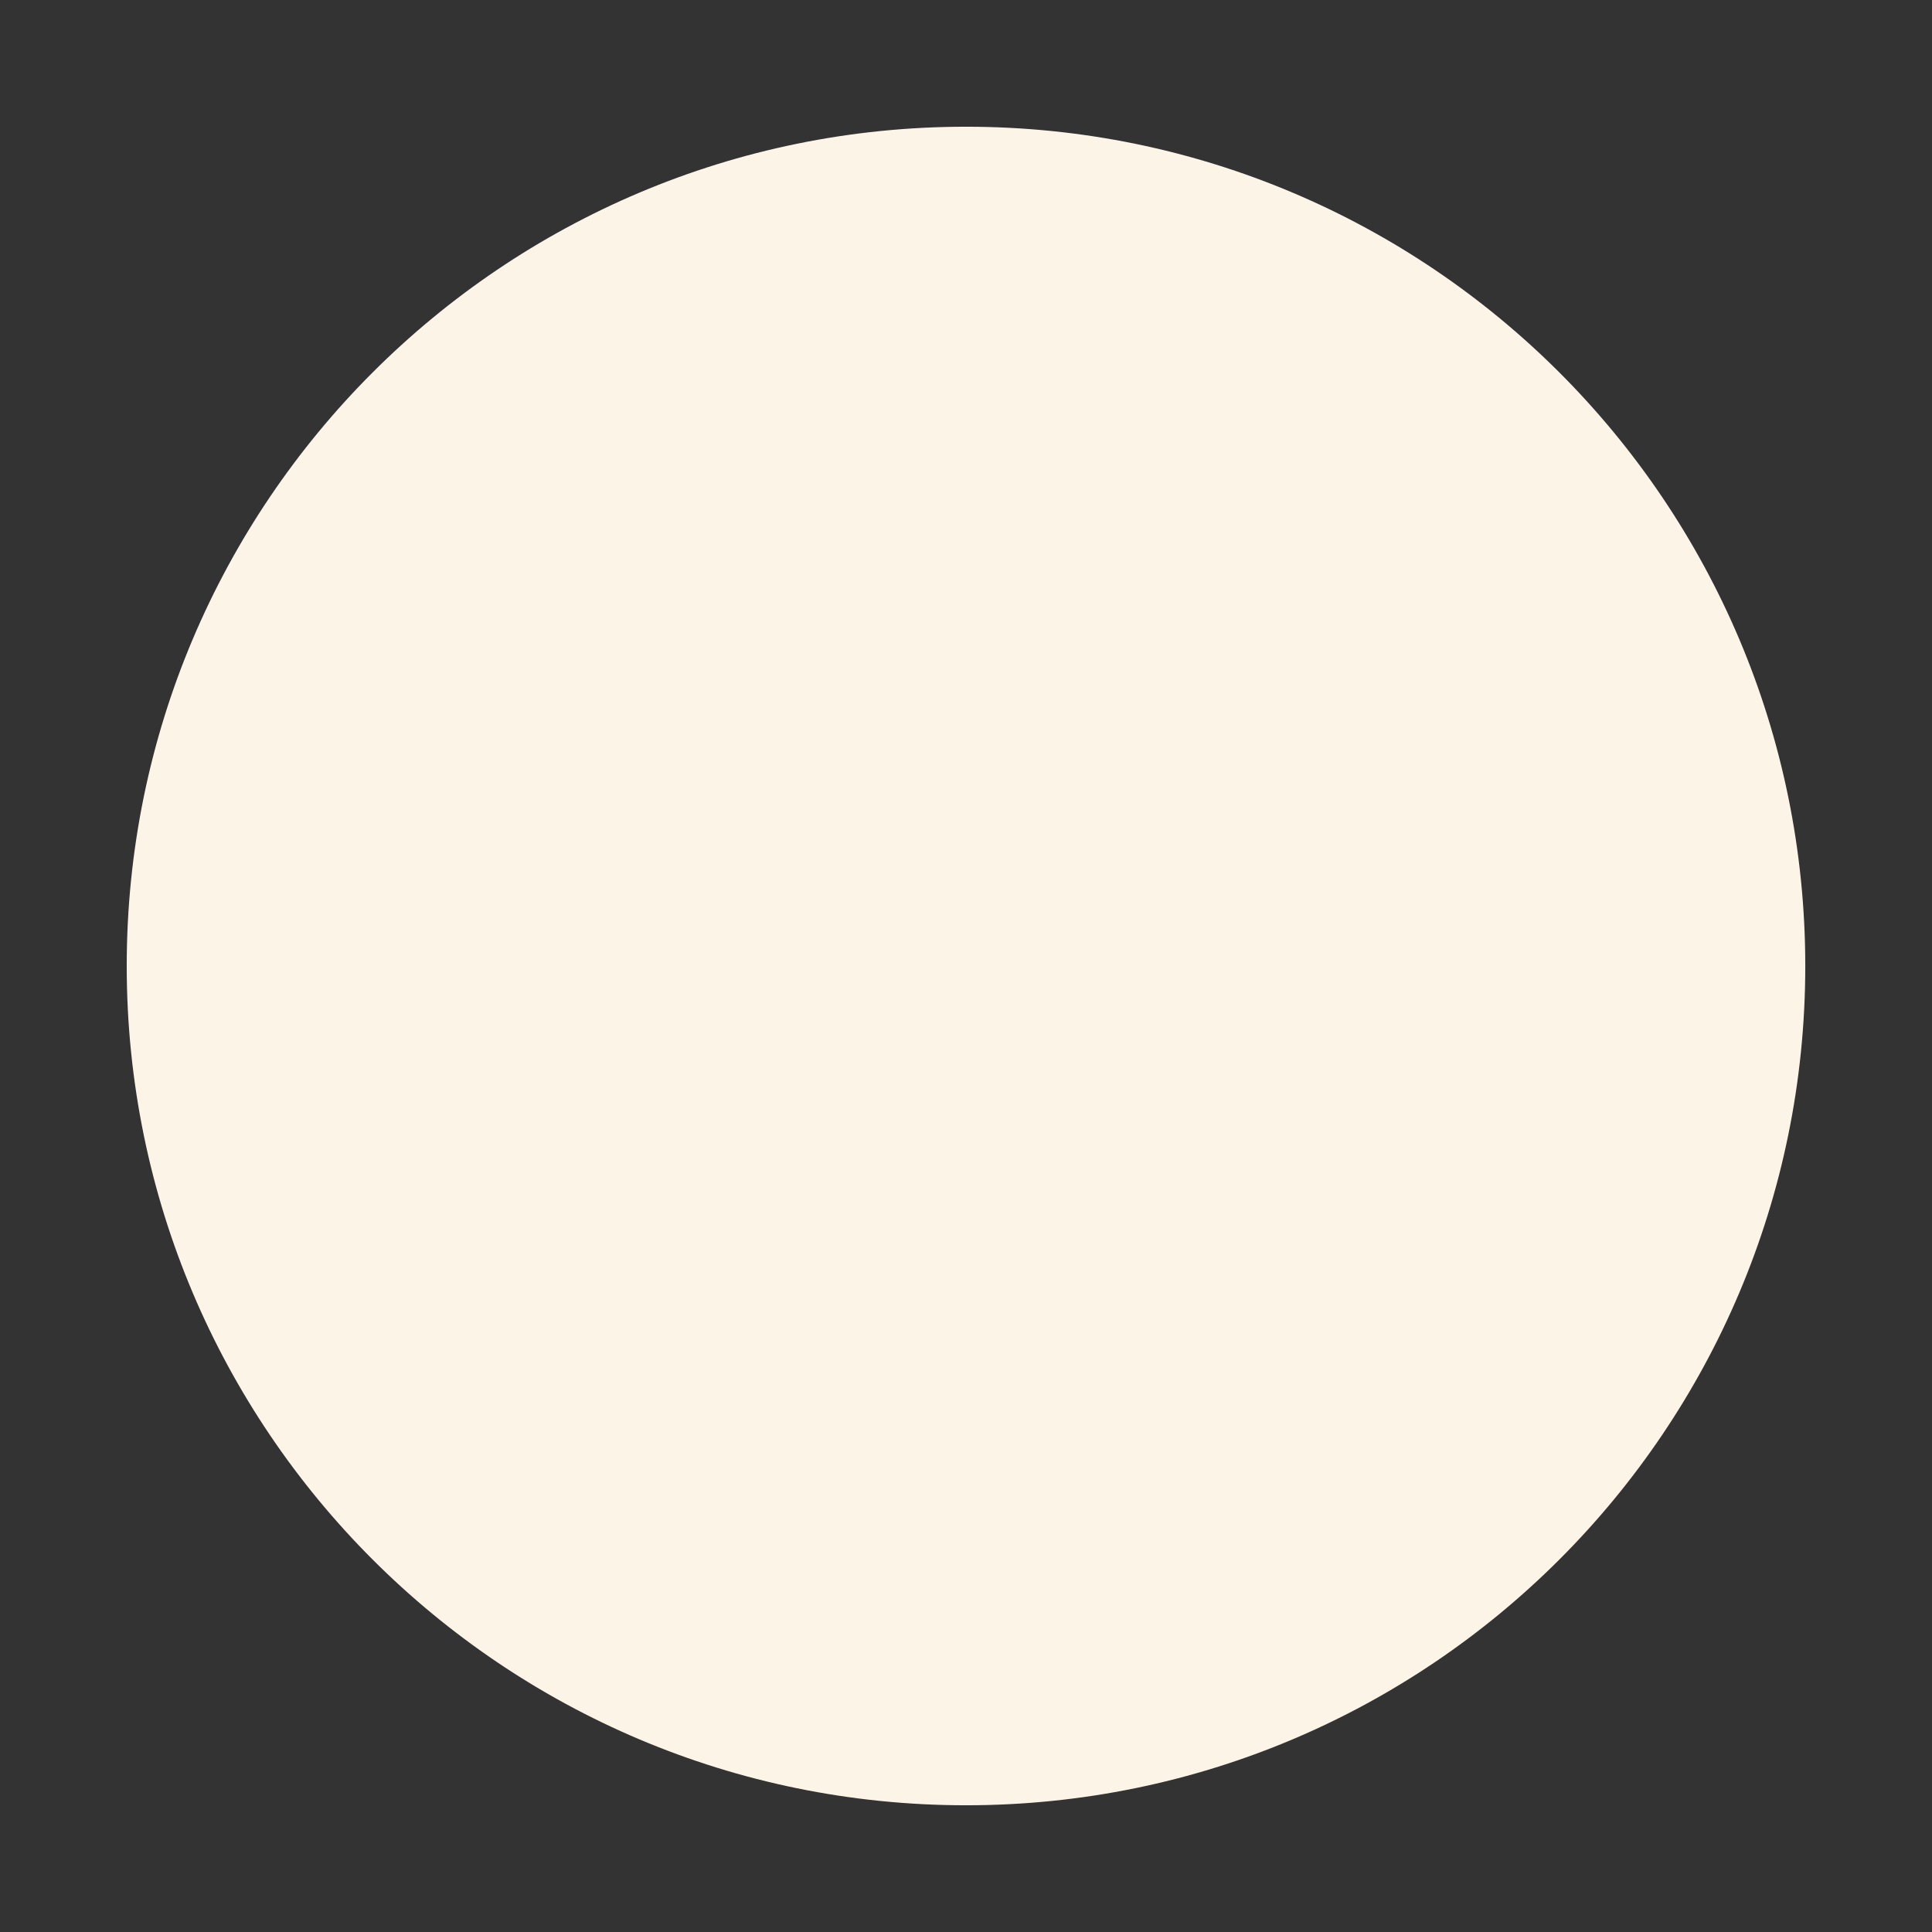 <?xml version="1.0" encoding="UTF-8"?> <svg xmlns="http://www.w3.org/2000/svg" xmlns:xlink="http://www.w3.org/1999/xlink" width="1080" zoomAndPan="magnify" viewBox="0 0 810 810" height="1080" preserveAspectRatio="xMidYMid meet" version="1.0"><rect x="0" y="0" width="810" height="810" fill="#333333" stroke="none"/><defs><clipPath id="33a2a8f0c3"><path d="M 53.129 53.129 L 756.871 53.129 L 756.871 756.871 L 53.129 756.871 Z M 53.129 53.129 " clip-rule="nonzero"></path></clipPath><clipPath id="3692c510b8"><path d="M 405 53.129 C 210.668 53.129 53.129 210.668 53.129 405 C 53.129 599.332 210.668 756.871 405 756.871 C 599.332 756.871 756.871 599.332 756.871 405 C 756.871 210.668 599.332 53.129 405 53.129 Z M 405 53.129 " clip-rule="nonzero"></path></clipPath></defs><g clip-path="url(#33a2a8f0c3)"><g clip-path="url(#3692c510b8)"><path fill="#fdf4e8" d="M 53.129 53.129 L 756.871 53.129 L 756.871 756.871 L 53.129 756.871 Z M 53.129 53.129 " fill-opacity="1" fill-rule="nonzero"></path></g></g></svg> 